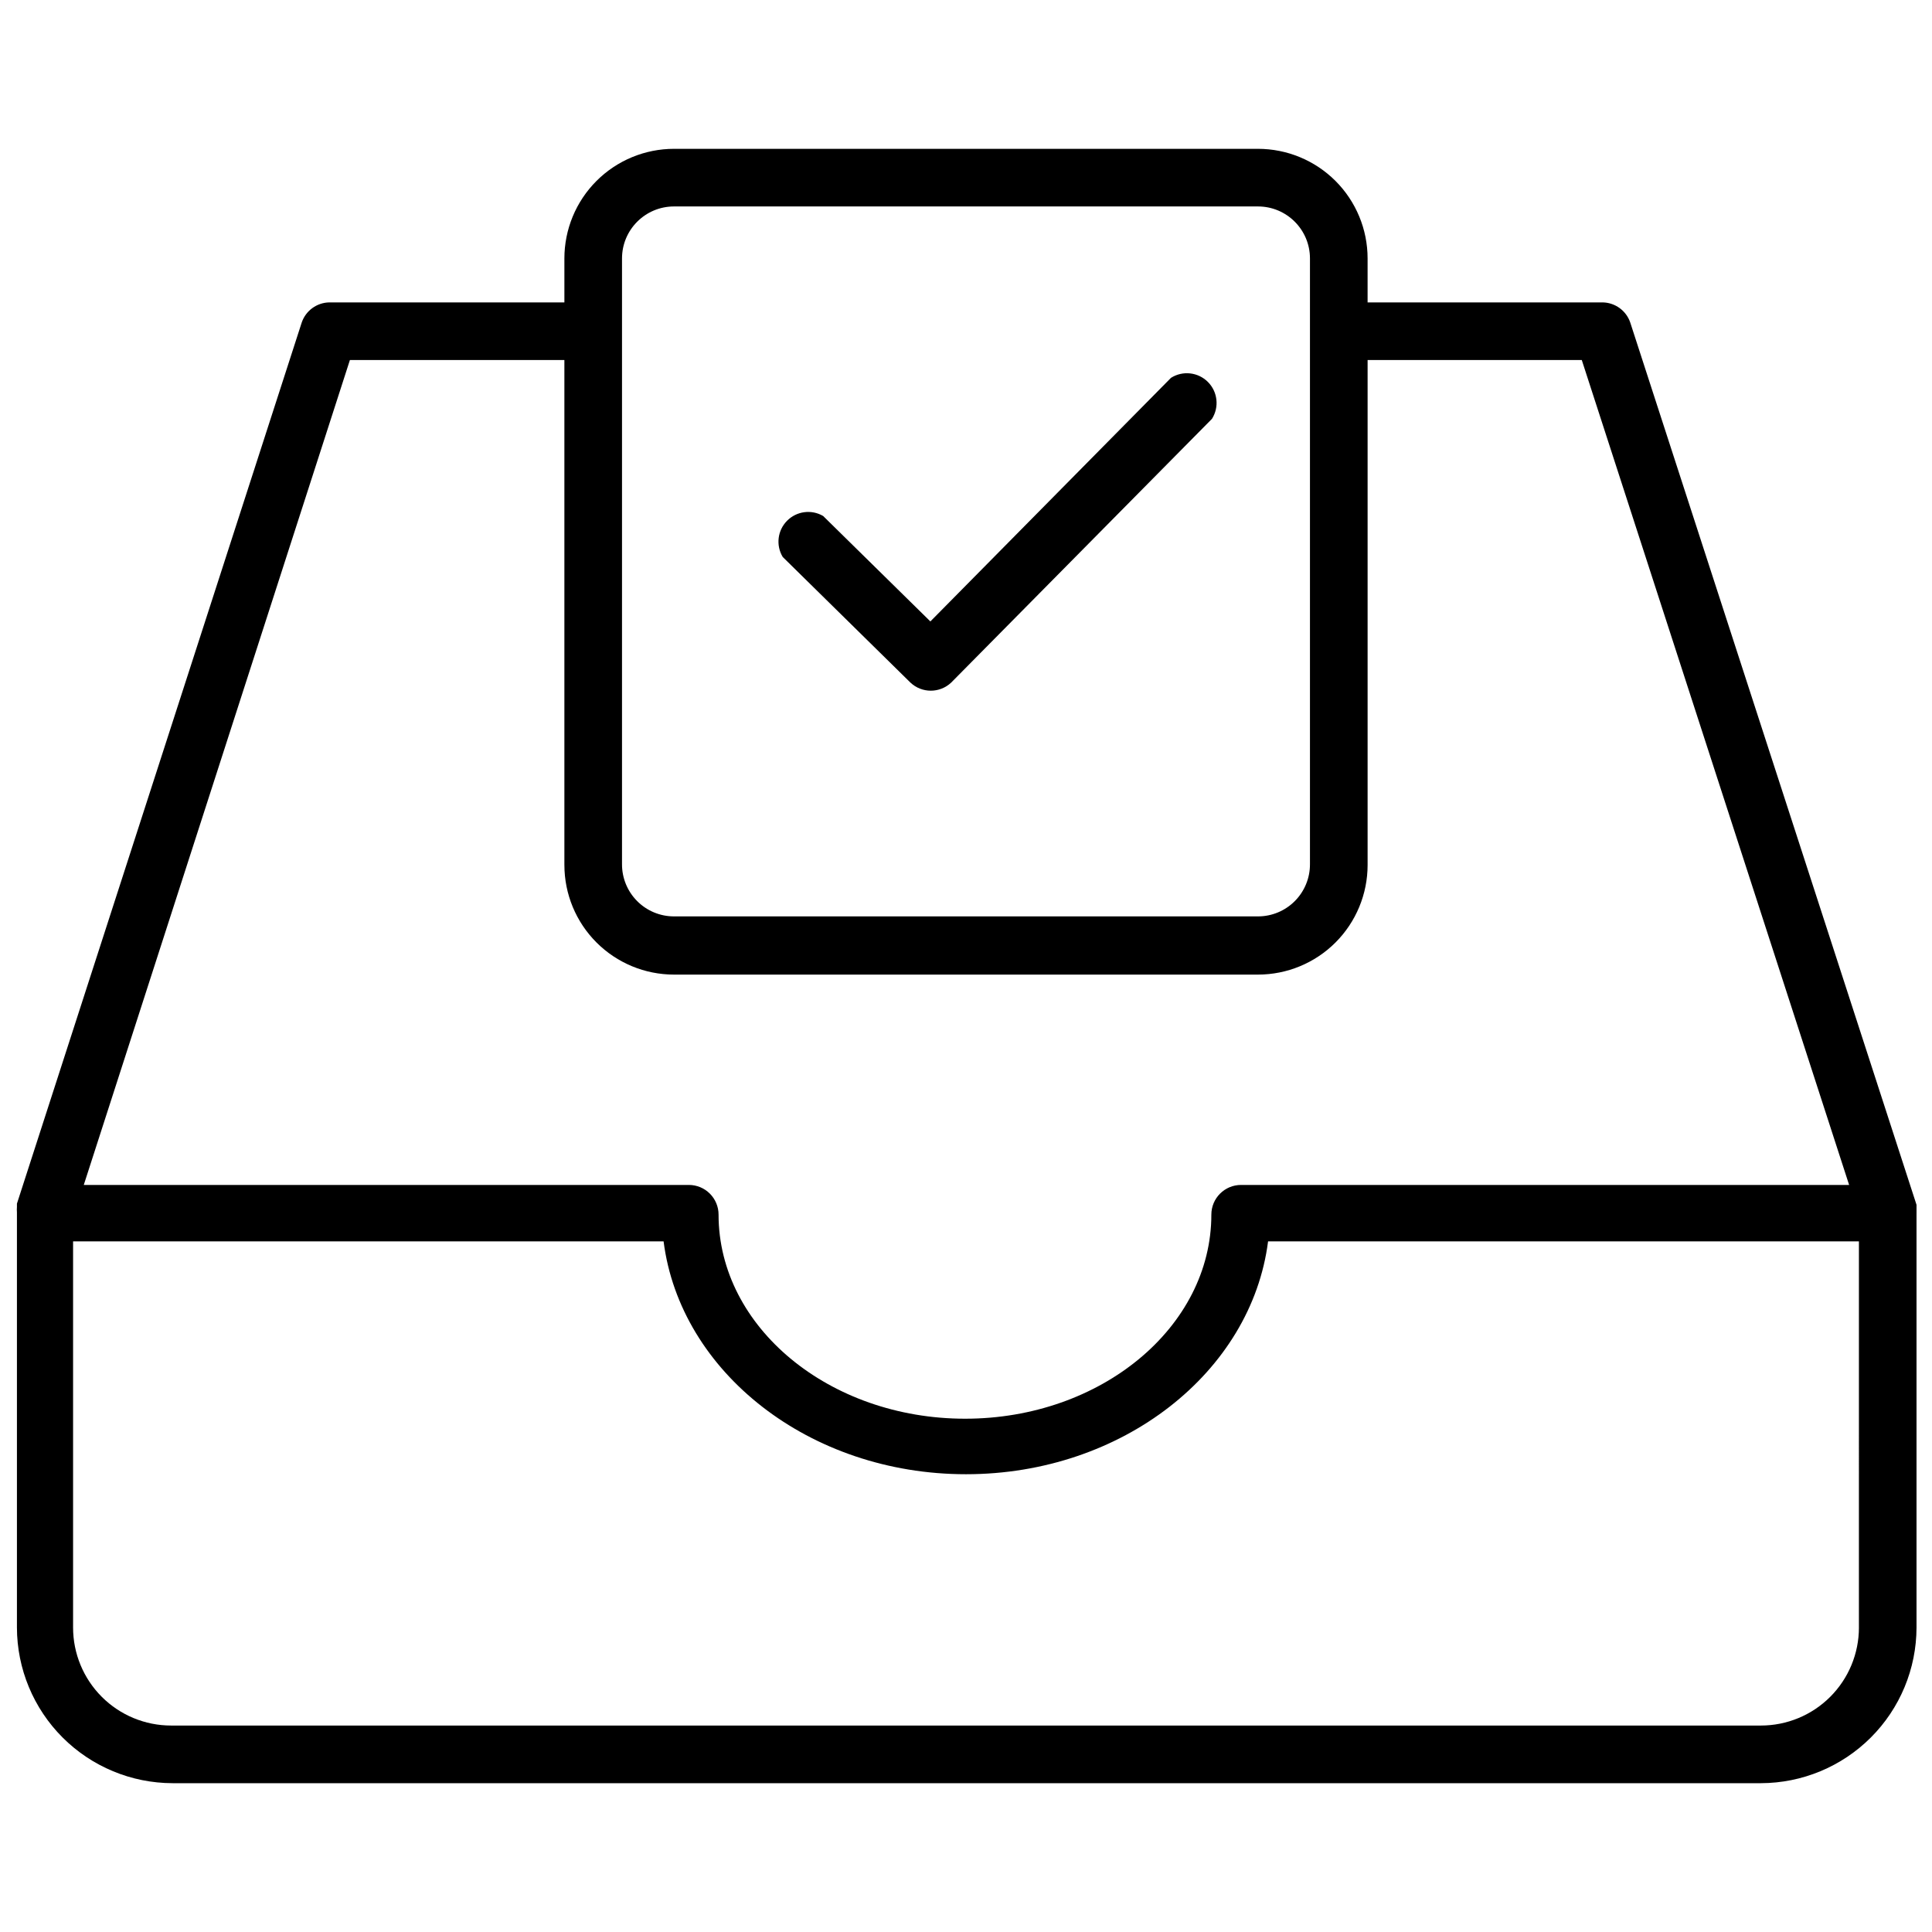 <?xml version="1.0" encoding="UTF-8"?>
<!-- Uploaded to: ICON Repo, www.iconrepo.com, Generator: ICON Repo Mixer Tools -->
<svg width="800px" height="800px" version="1.1" viewBox="144 144 512 512" xmlns="http://www.w3.org/2000/svg">
 <defs>
  <clipPath id="a">
   <path d="m148.09 183h503.81v434h-503.81z"/>
  </clipPath>
 </defs>
 <path d="m385.28 324.9c3.031 2.852 7.754 2.852 10.785 0l69.117-69.902c1.973-3.113 1.523-7.176-1.082-9.781-2.606-2.606-6.672-3.055-9.781-1.082l-63.762 64.551-28.418-27.945h-0.004c-3.106-1.812-7.043-1.285-9.566 1.277-2.527 2.559-2.992 6.504-1.137 9.586z"/>
 <g clip-path="url(#a)">
  <path d="m651.9 464v-0.707l-75.887-233.88c-1.078-3.094-3.965-5.195-7.242-5.273h-62.344v-11.648c0-7.707-3.062-15.094-8.508-20.543-5.449-5.445-12.836-8.508-20.543-8.508h-154.76c-7.703 0-15.094 3.062-20.539 8.508-5.449 5.449-8.508 12.836-8.508 20.543v11.648h-62.348c-3.277 0.078-6.16 2.18-7.242 5.273l-75.492 233.57v0.867-0.004c-0.039 0.473-0.039 0.945 0 1.418v110.05c0.02 10.934 4.371 21.414 12.105 29.145 7.731 7.731 18.211 12.082 29.145 12.105h420.91c10.934-0.023 21.414-4.375 29.145-12.105 7.734-7.731 12.086-18.211 12.105-29.145v-109.73c0.039-0.527 0.039-1.051 0-1.574zm-343.06-232.07v-19.441c0-7.609 6.168-13.777 13.777-13.777h154.76c7.609 0 13.777 6.168 13.777 13.777v160.51c0.02 3.668-1.422 7.191-4.008 9.793-2.586 2.602-6.102 4.062-9.77 4.062h-154.76c-3.668 0-7.184-1.461-9.77-4.062-2.586-2.602-4.027-6.125-4.008-9.793zm-72.109 7.477h56.836v133.82l0.004 0.004c0 7.703 3.059 15.09 8.508 20.539 5.445 5.449 12.836 8.508 20.539 8.508h154.76c7.707 0 15.094-3.059 20.543-8.508 5.445-5.449 8.508-12.836 8.508-20.539v-133.82h56.758l70.848 218.61h-161.14c-4.348 0-7.875 3.523-7.875 7.871 0 29.836-29.285 54.082-65.258 54.082-35.977 0-65.336-24.246-65.336-54.082 0-2.086-0.832-4.09-2.309-5.566-1.473-1.477-3.477-2.305-5.566-2.305h-160.35zm399.9 335.9 0.004 0.004c0 6.891-2.738 13.496-7.609 18.367-4.871 4.875-11.48 7.609-18.371 7.609h-421.31c-6.891 0-13.496-2.734-18.371-7.609-4.871-4.871-7.606-11.477-7.606-18.367v-102.34h156.49c4.41 34.637 38.652 61.715 80.137 61.715s75.648-27.078 80.059-61.715h156.58z"/>
 </g>
</svg>